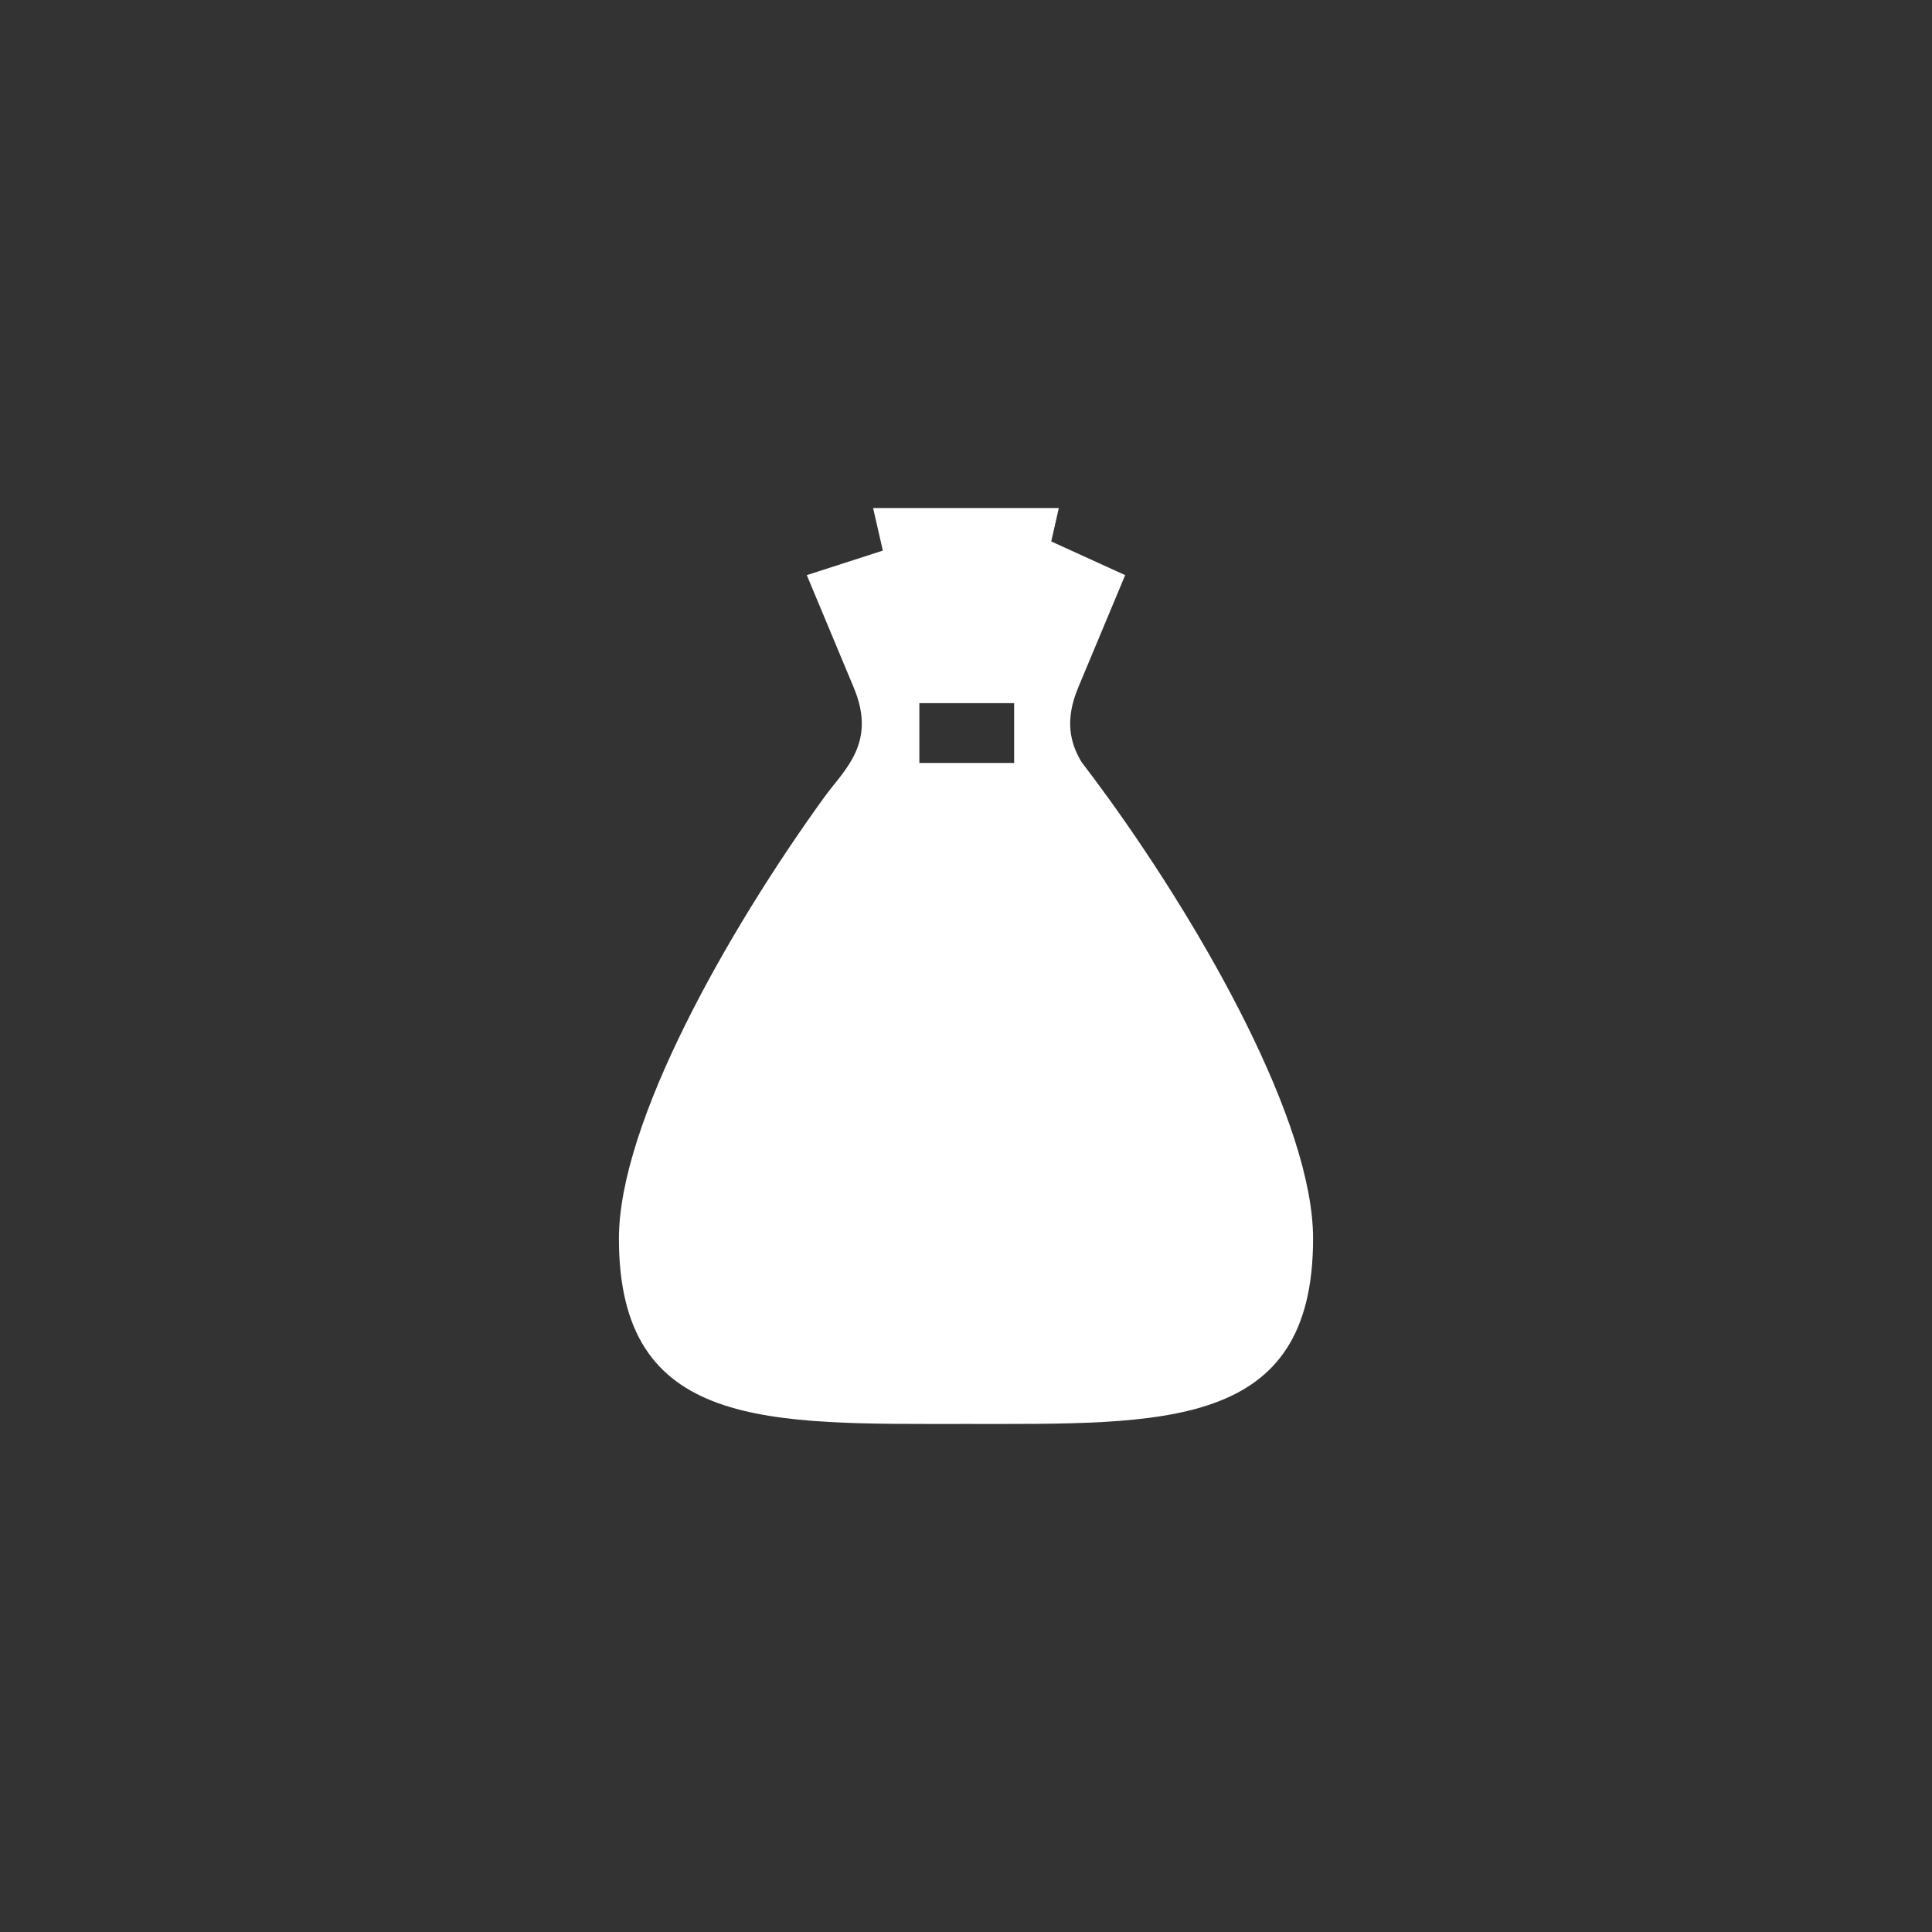 <?xml version="1.0" encoding="UTF-8" standalone="no"?> <svg xmlns="http://www.w3.org/2000/svg" xmlns:xlink="http://www.w3.org/1999/xlink" version="1.1" width="1080" height="1080" viewBox="0 0 1080 1080" xml:space="preserve"><rect x="0" y="0" width="1080" height="1080" fill="#333333" stroke="none"/> <desc>Created with Fabric.js 5.2.4</desc> <defs> </defs> <g transform="matrix(1 0 0 1 540 540)" id="7a07ff07-51f8-4064-bc3b-eb7cab95e489"> <rect style="stroke: none; stroke-width: 1; stroke-dasharray: none; stroke-linecap: butt; stroke-dashoffset: 0; stroke-linejoin: miter; stroke-miterlimit: 4; fill: rgb(255,255,255); fill-rule: nonzero; opacity: 1; visibility: hidden;" vector-effect="non-scaling-stroke" x="-540" y="-540" rx="0" ry="0" width="1080" height="1080"></rect> </g> <g transform="matrix(1 0 0 1 540 540)" id="797a75be-e3ae-4430-9d54-b6a433c836cb"> </g> <g transform="matrix(1 0 0 1 540 540)"> <g style="" vector-effect="non-scaling-stroke"> <g transform="matrix(1 0 0 1 0 0)" id="path4203"> <path style="stroke: none; stroke-width: 1; stroke-dasharray: none; stroke-linecap: butt; stroke-dashoffset: 0; stroke-linejoin: miter; stroke-miterlimit: 4; fill: rgb(255,255,255); fill-rule: nonzero; opacity: 1;" vector-effect="non-scaling-stroke" transform=" translate(-256, -256)" d="M 335.211 161.639 L 335.247 161.67 C 335.134 161.545 335.058 161.424 334.944 161.301 C 330.105 154.565 325.268 148.089 320.547 141.931 C 314.311 131.501 311.024 118.811 318.655 100.504 L 318.655 100.492 L 344.979 37.504 L 303.654 18.67 L 307.884 0 L 204.072 0 L 209.514 23.789 L 167.003 37.505 L 193.307 100.493 L 193.307 100.505 C 206.325 131.644 187.692 146.515 176.751 161.671 C 122.598 236.552 61.98 343.759 61.98 408.389 C 61.98 515.556 145.217 511.987 256 511.987 C 366.768 511.987 450.021 515.556 450.021 408.389 C 450.021 343.747 389.346 236.541 335.211 161.639 M 229.926 109.053 L 282.908 109.053 L 282.908 142.487 L 229.926 142.487 z" stroke-linecap="round"></path> </g> <g transform="matrix(1 0 0 1 0.37 82.44)" id="path4235"> <path style="stroke: none; stroke-width: 1; stroke-dasharray: none; stroke-linecap: butt; stroke-dashoffset: 0; stroke-linejoin: miter; stroke-miterlimit: 4; fill: rgb(255,255,255); fill-rule: nonzero; opacity: 1;" vector-effect="non-scaling-stroke" transform=" translate(-256.37, -338.44)" d="M 265.033 458.815 Q 235.318 458.815 218.81 440.932 Q 202.302 422.773 202.302 391.682 L 202.302 369.121 L 189.095 369.121 L 189.095 344.634 L 202.302 344.634 L 202.302 324.549 L 189.095 324.549 L 189.095 299.787 L 202.302 299.787 L 202.302 284.929 Q 202.302 252.188 217.984 235.129 Q 233.667 218.071 265.033 218.071 Q 294.197 218.071 308.504 234.854 Q 323.087 251.638 323.637 283.003 L 276.589 283.003 L 276.589 279.151 Q 276.589 269.246 274.387 264.294 Q 272.186 259.066 265.033 259.066 Q 257.604 259.066 255.403 264.294 Q 253.202 269.522 253.202 279.151 L 253.202 299.787 L 295.573 299.787 L 295.573 324.549 L 253.202 324.549 L 253.202 344.634 L 295.573 344.634 L 295.573 369.121 L 253.202 369.121 L 253.202 396.359 Q 253.202 402.688 256.504 407.365 Q 259.805 412.042 265.033 412.042 Q 270.26 412.042 273.287 407.365 Q 276.589 402.688 276.589 396.359 L 276.589 393.333 L 323.637 392.508 Q 323.362 422.497 307.954 440.656 Q 292.822 458.815 265.033 458.815 z" stroke-linecap="round"></path> </g> </g> </g> </svg> 